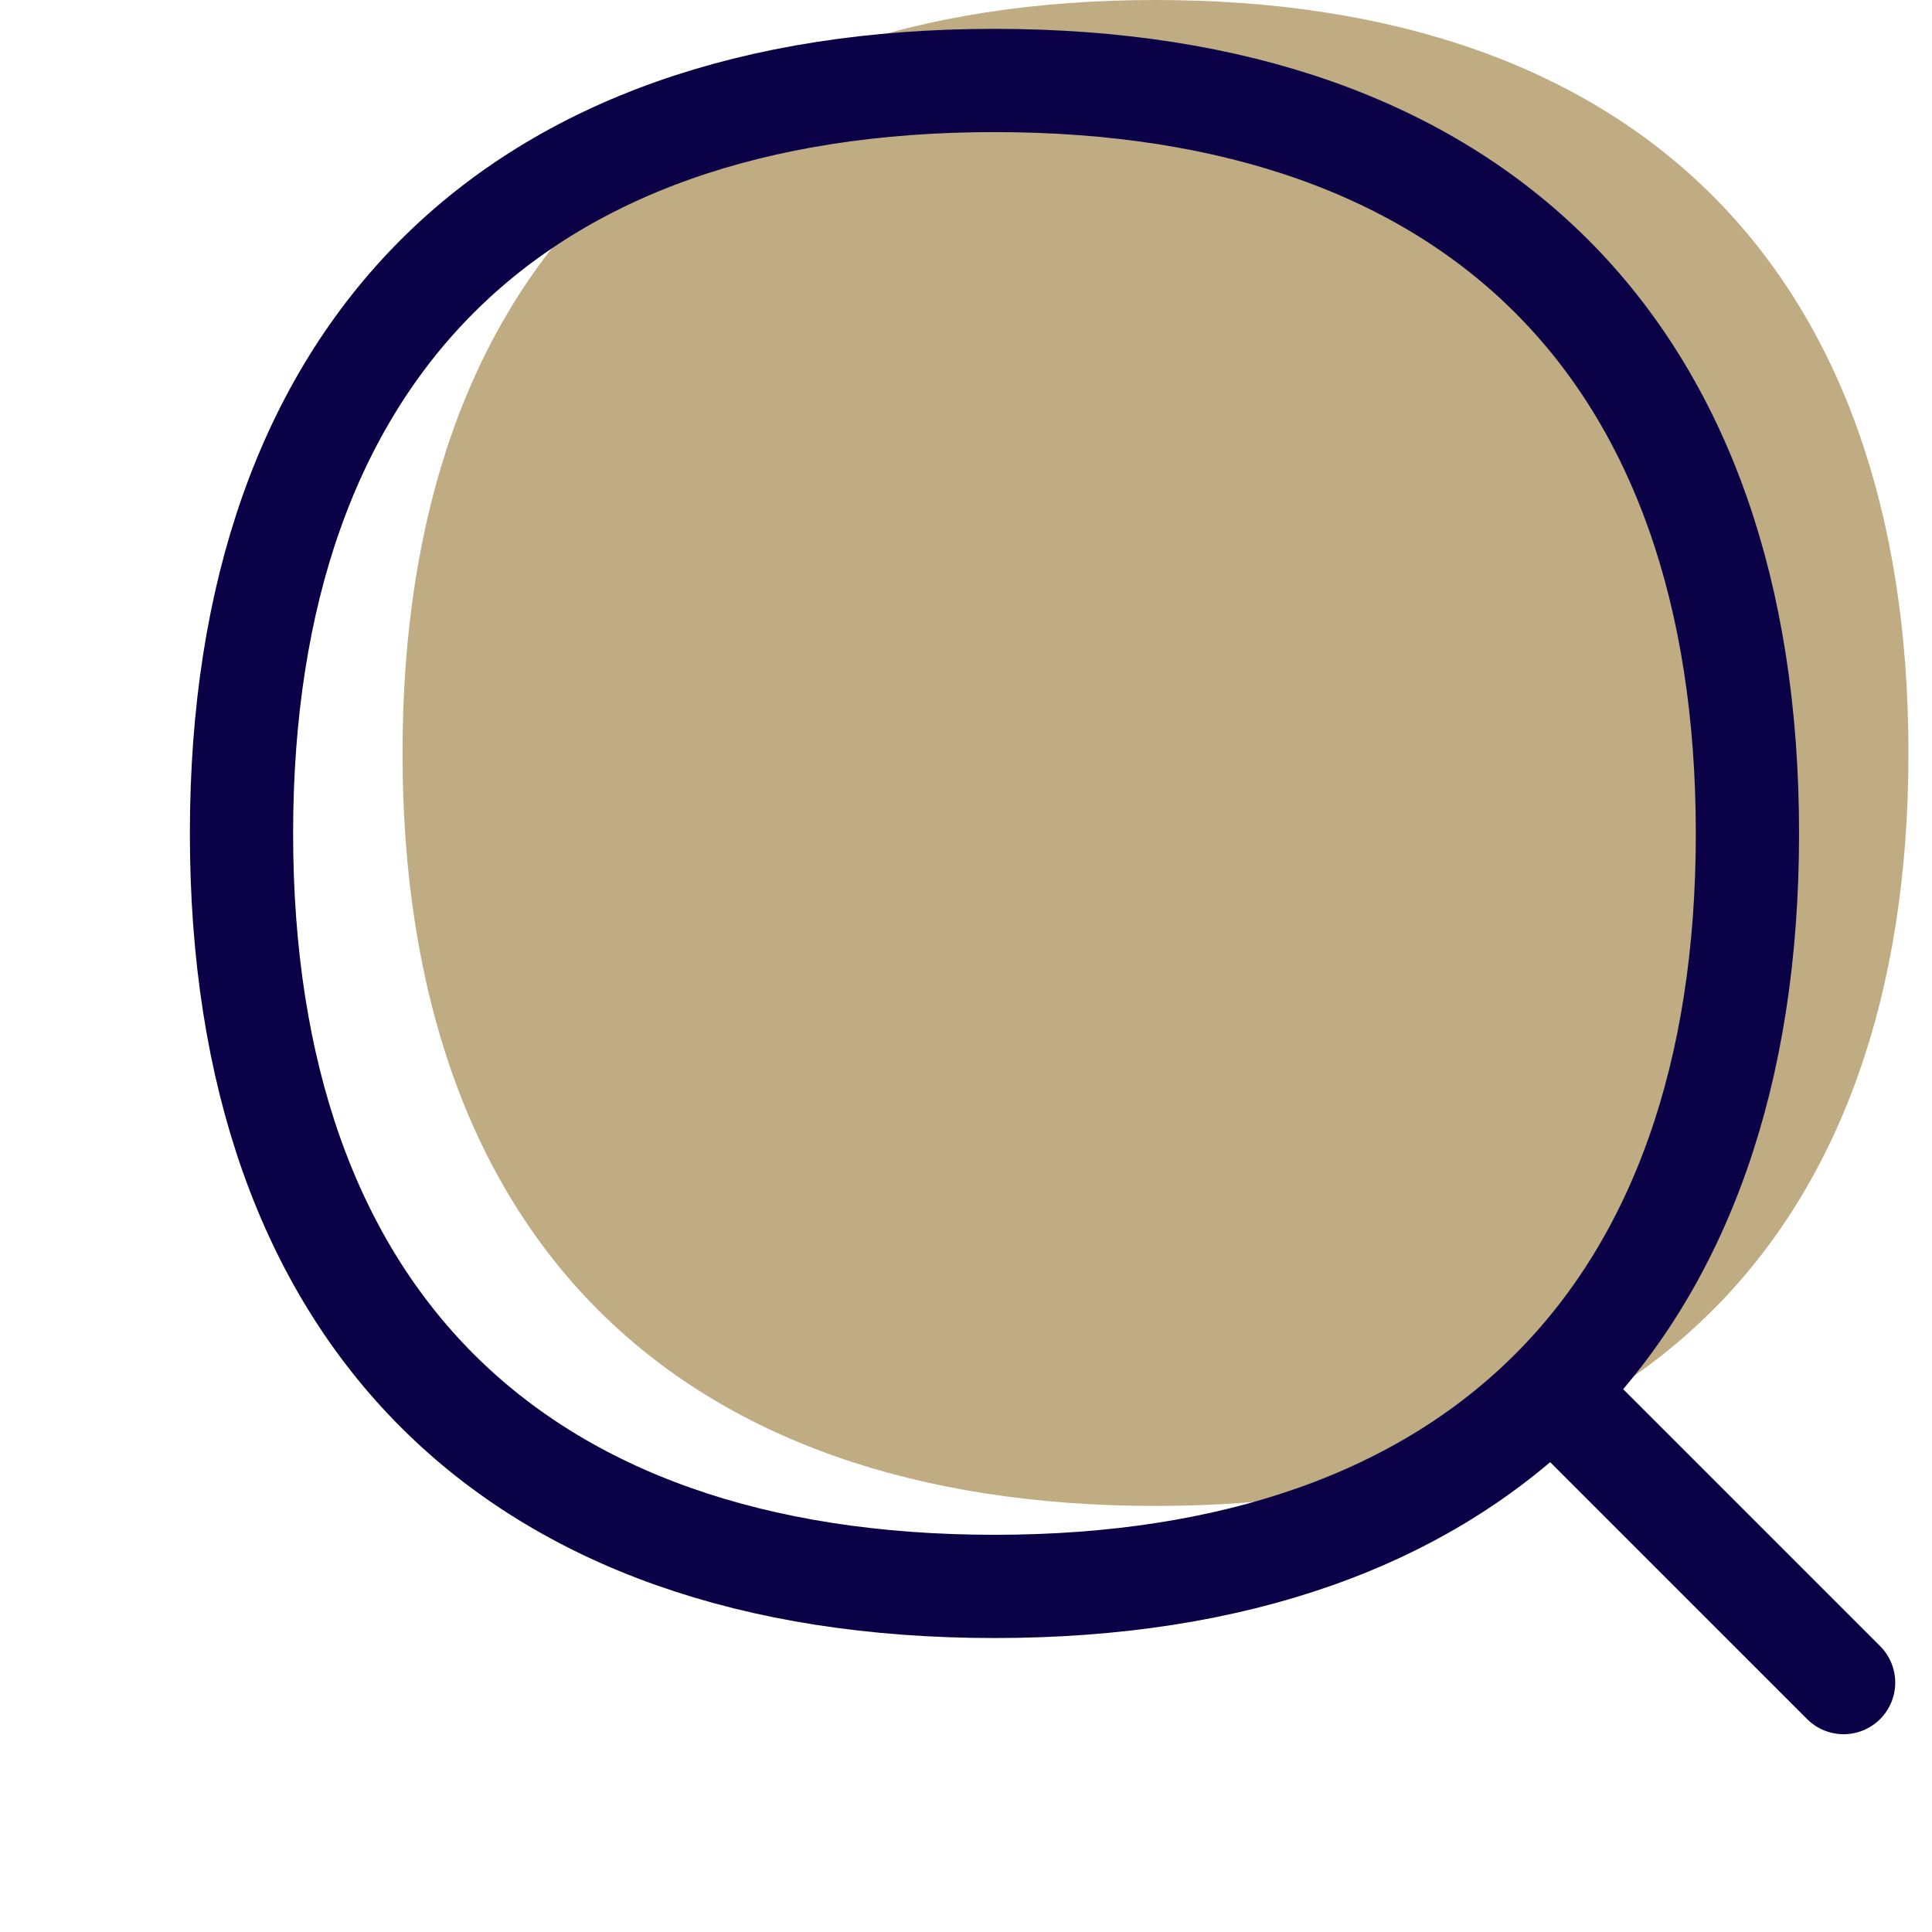 <svg width="32" height="32" viewBox="0 0 32 32" fill="none" xmlns="http://www.w3.org/2000/svg">
<path d="M30.536 27.869L25.741 23.074" stroke="#0B0146" stroke-width="1.71" stroke-linecap="round" stroke-linejoin="round"/>
<path d="M19.139 24.943C27.12 24.943 31.61 20.453 31.61 12.472C31.61 4.49 27.12 0 19.139 0C11.157 0 6.667 4.49 6.667 12.472C6.667 20.453 11.157 24.943 19.139 24.943Z" fill="#BFAC83"/>
<path d="M16.472 26.276C24.453 26.276 28.943 21.787 28.943 13.805C28.943 5.823 24.453 1.333 16.472 1.333C8.49 1.333 4 5.823 4 13.805C4 21.787 8.49 26.276 16.472 26.276Z" stroke="#0B0146" stroke-width="1.71" stroke-linecap="round" stroke-linejoin="round"/>
</svg>
